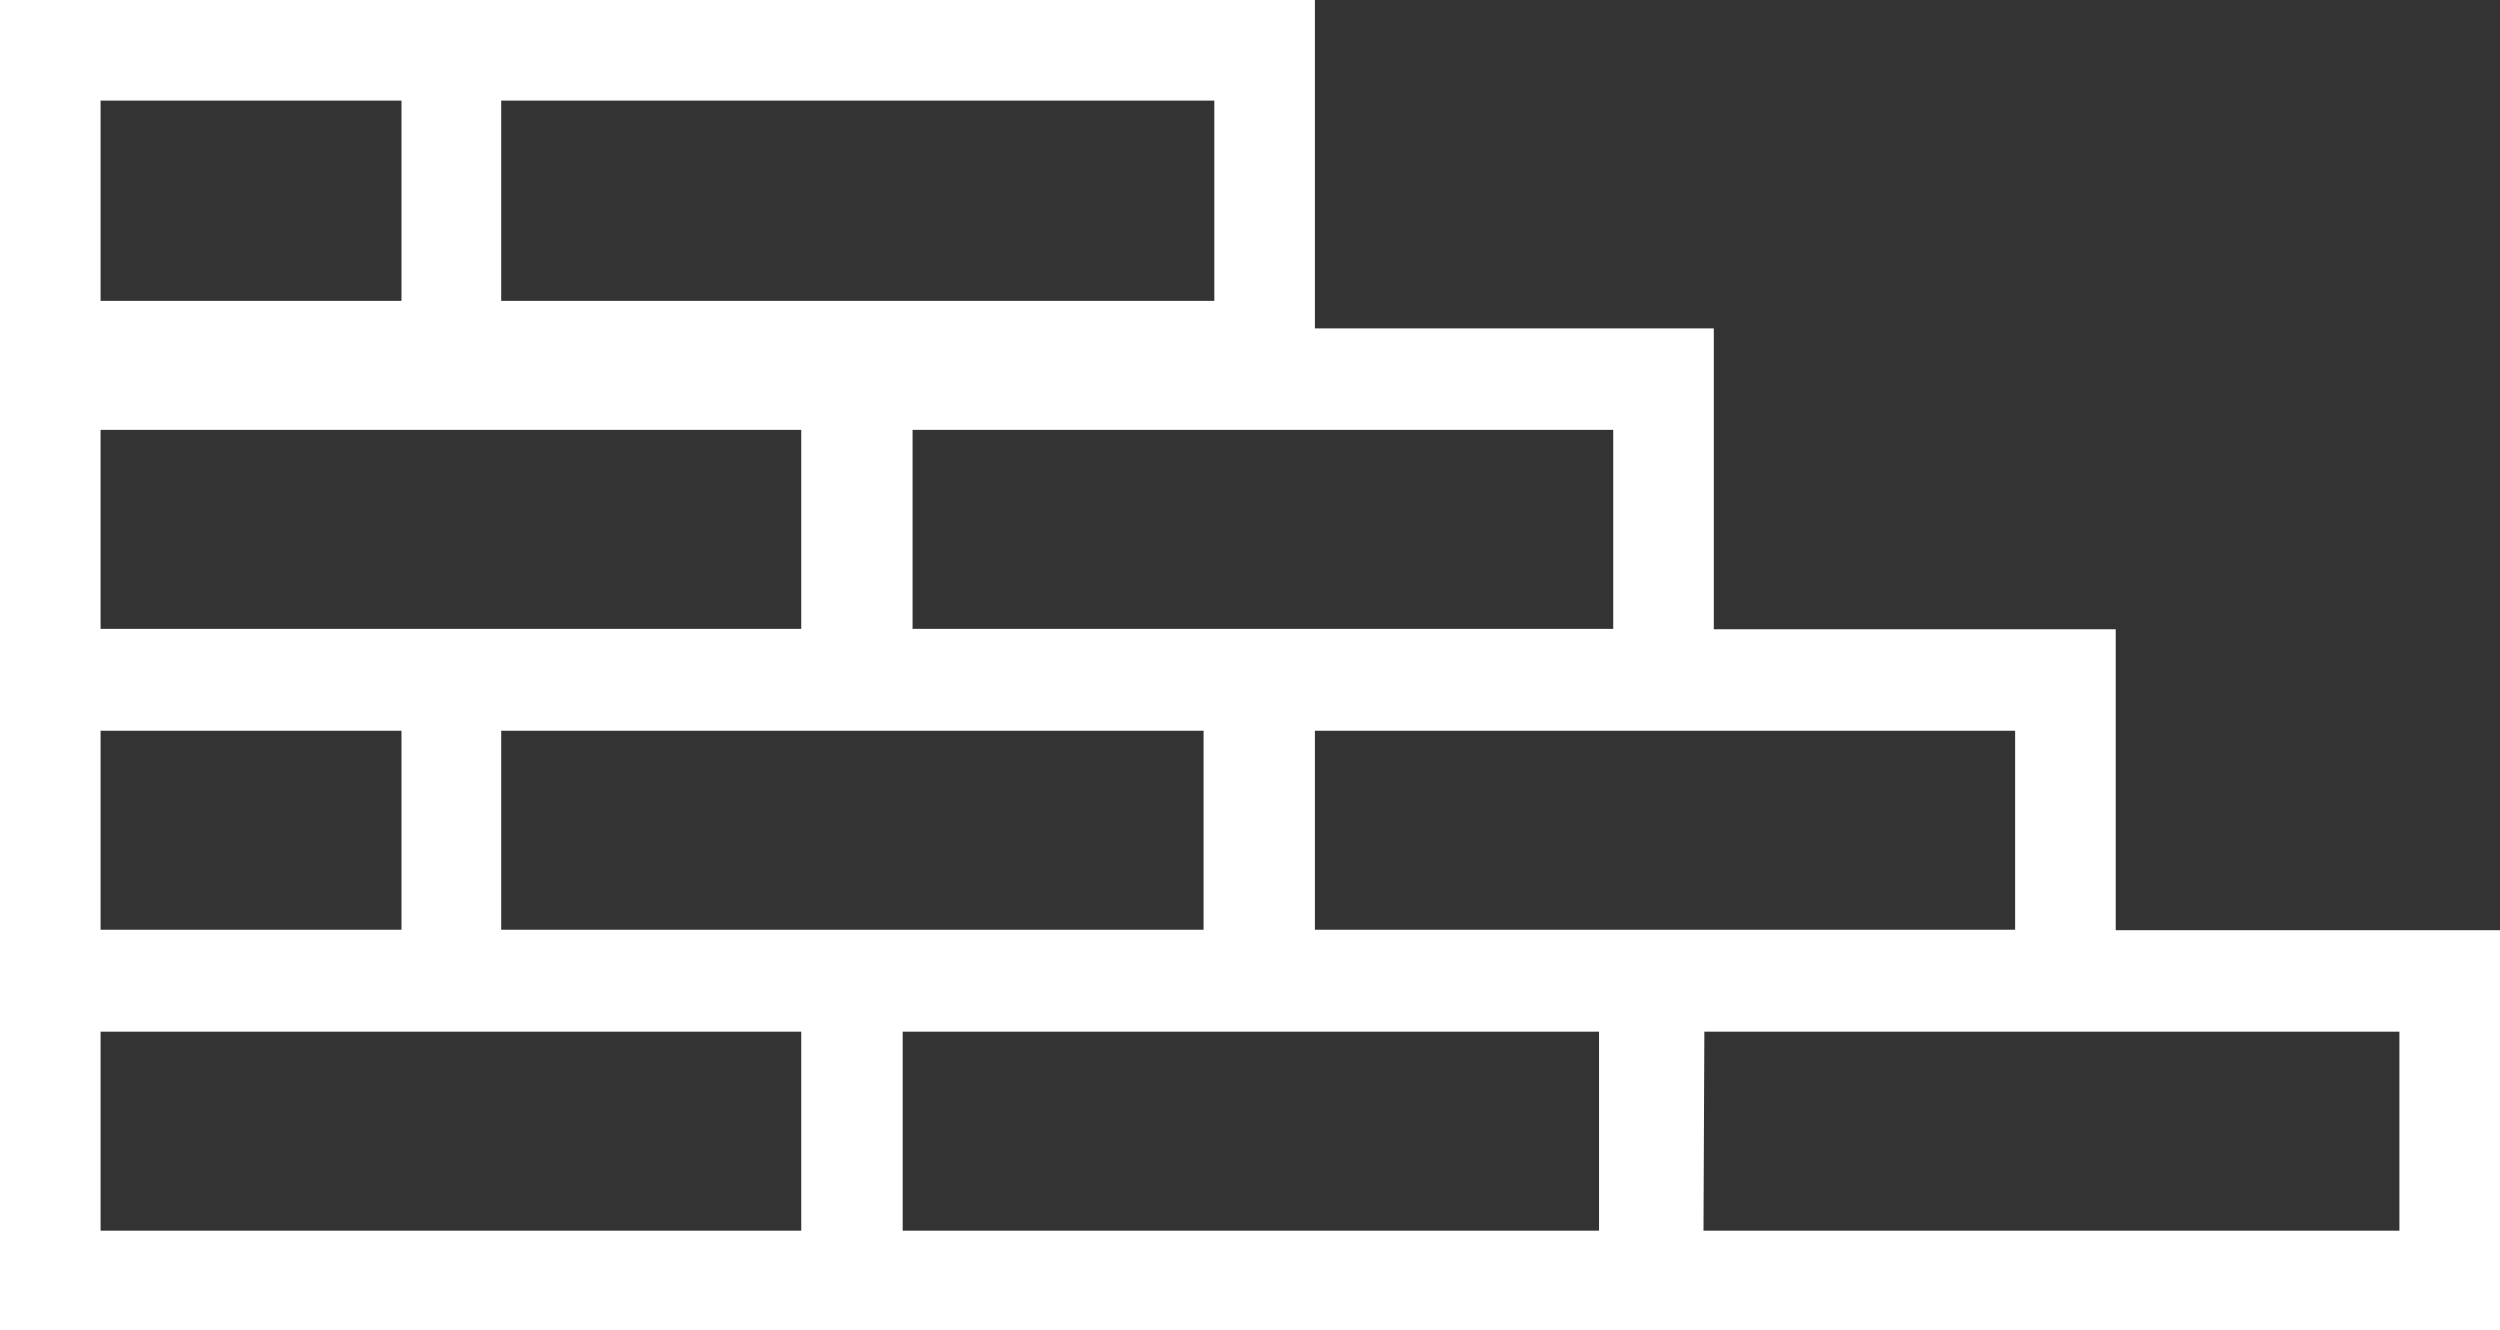 <svg xmlns="http://www.w3.org/2000/svg" viewBox="0 0 58.16 30.95"><rect x="0" y="0" width="58.16" height="30.95" fill="#333333" stroke="none"/><defs><style>.cls-1{fill:#fff;}</style></defs><title>blocoAtivo 13</title><g id="Camada_2" data-name="Camada 2"><g id="Camada_1-2" data-name="Camada 1"><path class="cls-1" d="M2.34,24h16.3v4.63H2.34ZM21,24h16.2v4.63H21Zm18.65,0H55.82v4.63H39.63ZM2.34,17h7v4.63h-7Zm9.32,0H28v4.63H11.66Zm18.93,0H46.88v4.63H30.59Zm-28.25-7h16.3v4.63H2.34Zm18.89,0h16.3v4.63H21.23ZM2.34,2.34h7V7h-7Zm9.32,0H28.25V7H11.66ZM0,0V31H58.16V21.64H49.22v-7H39.87v-7H30.59V0Z"/></g></g></svg>